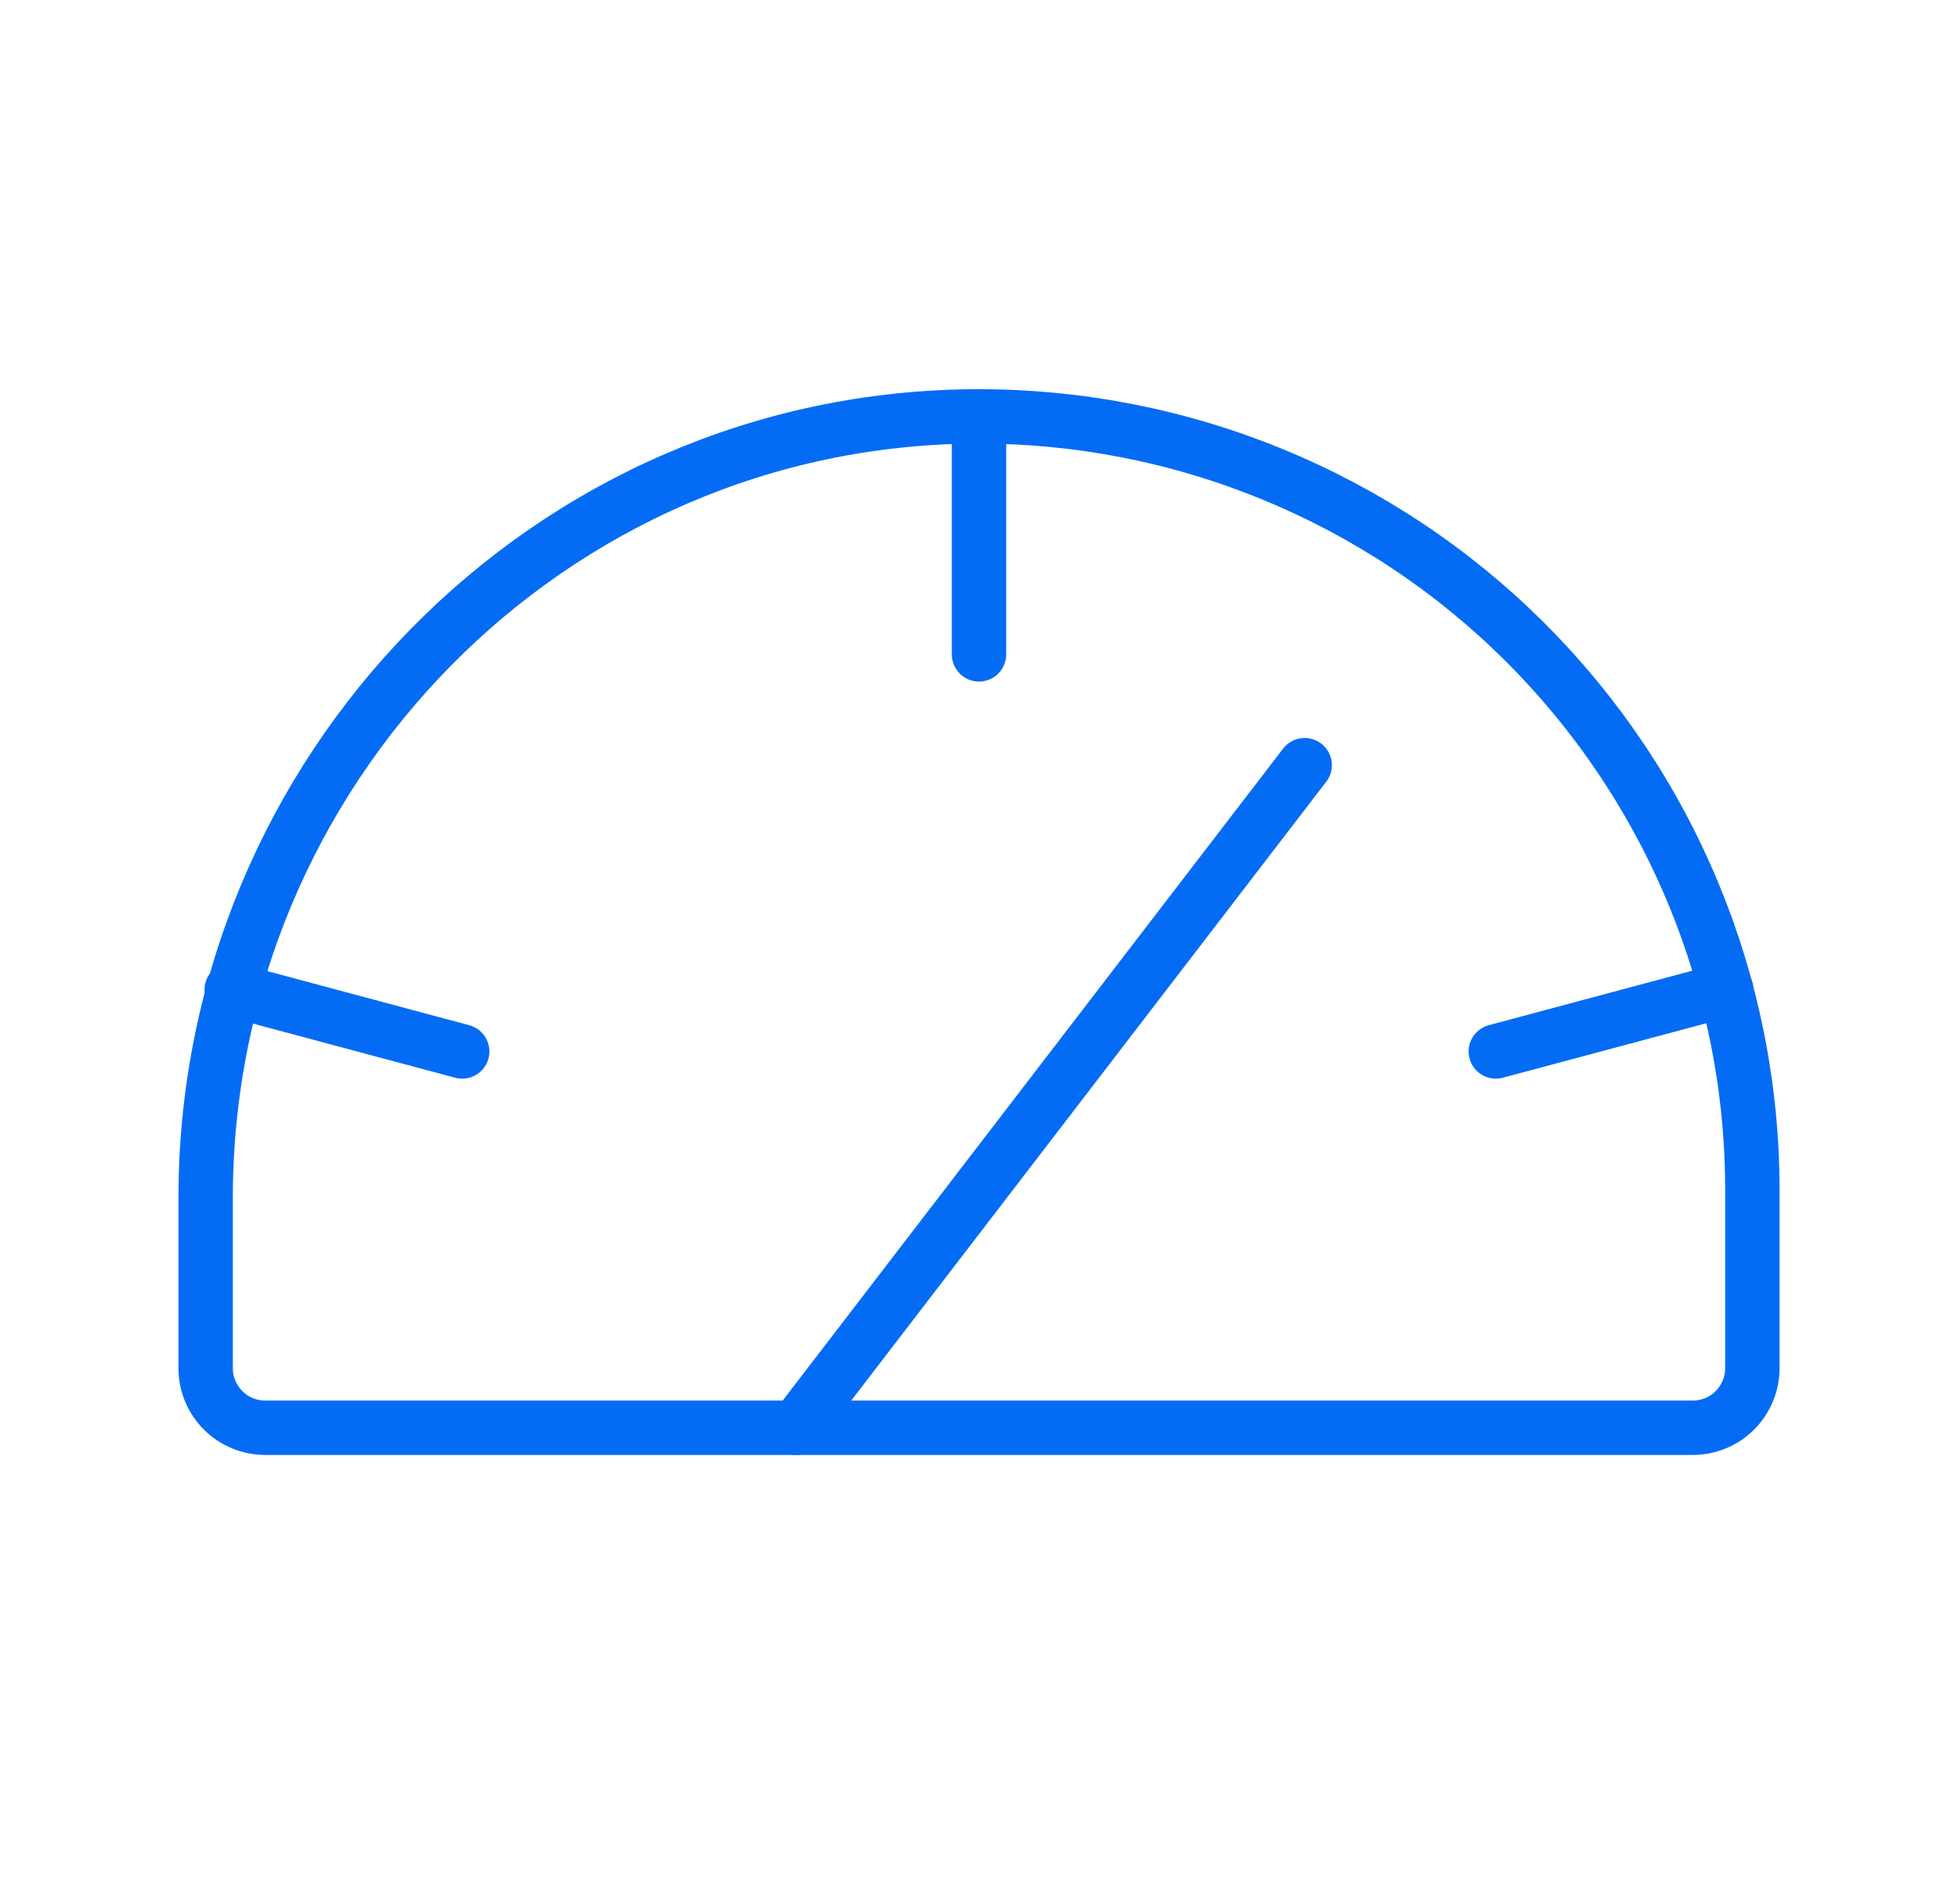 <svg width="36" height="35" viewBox="0 0 36 35" fill="none" xmlns="http://www.w3.org/2000/svg">
<path d="M3.781 25.156V22.025C3.781 14.164 10.098 7.684 17.945 7.656C19.817 7.649 21.672 8.011 23.403 8.723C25.135 9.434 26.709 10.48 28.035 11.801C29.361 13.123 30.413 14.692 31.131 16.421C31.849 18.15 32.219 20.003 32.219 21.875V25.156C32.219 25.446 32.103 25.724 31.898 25.93C31.693 26.135 31.415 26.25 31.125 26.25H4.875C4.585 26.25 4.307 26.135 4.102 25.93C3.896 25.724 3.781 25.446 3.781 25.156Z" stroke="#046CF4" stroke-linecap="round" stroke-linejoin="round"/>
<path d="M18 7.656V12.031" stroke="#046CF4" stroke-linecap="round" stroke-linejoin="round"/>
<path d="M4.26 18.197L8.498 19.332" stroke="#046CF4" stroke-linecap="round" stroke-linejoin="round"/>
<path d="M31.74 18.197L27.502 19.332" stroke="#046CF4" stroke-linecap="round" stroke-linejoin="round"/>
<path d="M14.637 26.25L23.988 14.068" stroke="#046CF4" stroke-linecap="round" stroke-linejoin="round"/>
</svg>
